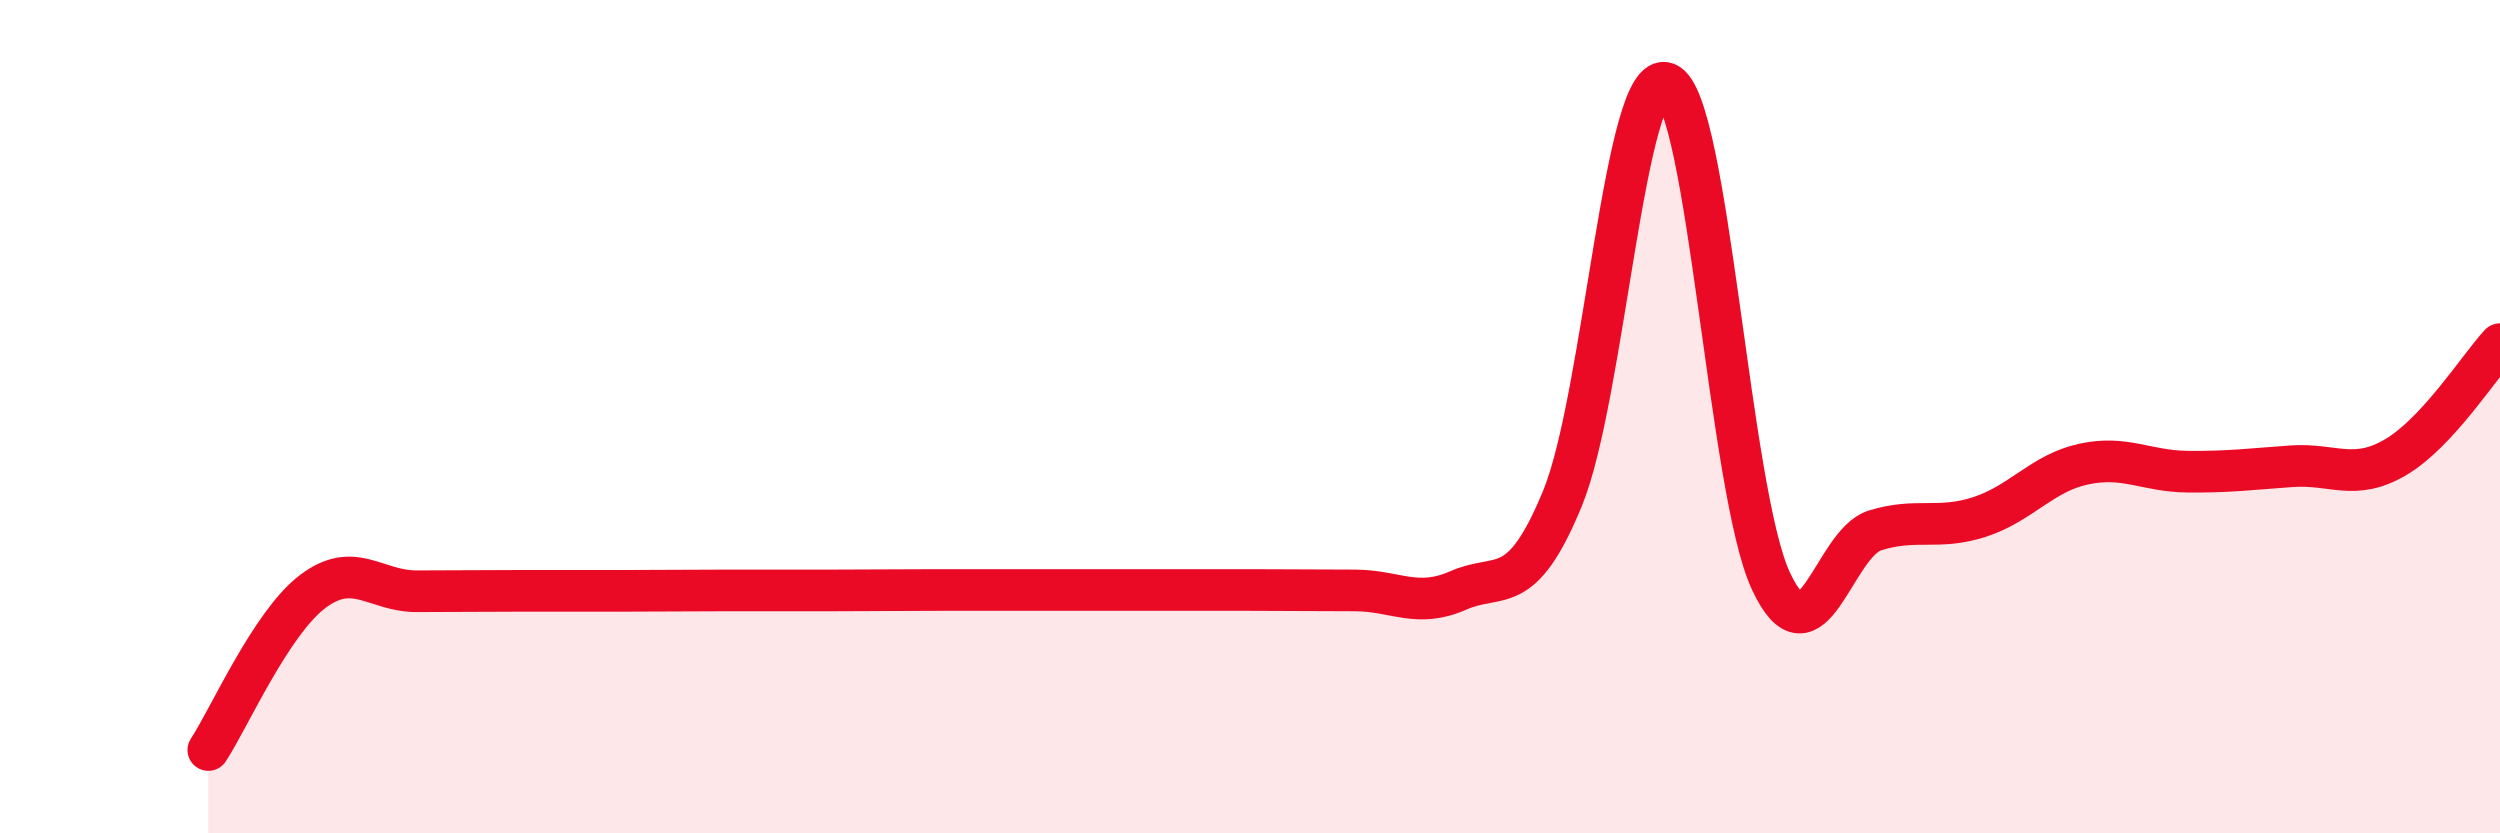 
    <svg width="60" height="20" viewBox="0 0 60 20" xmlns="http://www.w3.org/2000/svg">
      <path
        d="M 5,18 C 5.5,17.24 6.5,14.96 7.5,14.2 C 8.5,13.44 9,14.19 10,14.19 C 11,14.19 11.5,14.18 12.5,14.18 C 13.5,14.18 14,14.18 15,14.18 C 16,14.18 16.5,14.17 17.5,14.17 C 18.5,14.17 19,14.17 20,14.17 C 21,14.17 21.5,14.16 22.5,14.16 C 23.5,14.16 24,14.16 25,14.16 C 26,14.16 26.5,14.16 27.5,14.16 C 28.5,14.16 29,14.16 30,14.16 C 31,14.16 31.5,14.17 32.5,14.17 C 33.5,14.17 34,14.61 35,14.17 C 36,13.73 36.5,14.39 37.5,11.96 C 38.5,9.53 39,1.6 40,2 C 41,2.4 41.5,11.79 42.5,13.94 C 43.5,16.09 44,13.04 45,12.73 C 46,12.42 46.5,12.73 47.5,12.41 C 48.5,12.09 49,11.36 50,11.14 C 51,10.92 51.5,11.31 52.5,11.32 C 53.5,11.33 54,11.26 55,11.19 C 56,11.12 56.5,11.56 57.5,10.97 C 58.5,10.38 59.5,8.8 60,8.26L60 20L5 20Z"
        fill="#EB0A25"
        opacity="0.1"
        stroke-linecap="round"
        stroke-linejoin="round"
      />
      <path
        d="M 5,18 C 5.5,17.24 6.5,14.96 7.5,14.2 C 8.5,13.44 9,14.19 10,14.19 C 11,14.19 11.5,14.18 12.5,14.18 C 13.5,14.18 14,14.18 15,14.18 C 16,14.18 16.5,14.17 17.5,14.17 C 18.5,14.17 19,14.17 20,14.17 C 21,14.17 21.5,14.16 22.5,14.16 C 23.5,14.16 24,14.16 25,14.16 C 26,14.16 26.5,14.16 27.5,14.16 C 28.5,14.16 29,14.16 30,14.16 C 31,14.16 31.5,14.17 32.5,14.17 C 33.5,14.17 34,14.61 35,14.17 C 36,13.73 36.5,14.39 37.5,11.96 C 38.5,9.53 39,1.6 40,2 C 41,2.4 41.5,11.79 42.5,13.94 C 43.5,16.09 44,13.04 45,12.73 C 46,12.42 46.5,12.73 47.5,12.41 C 48.5,12.09 49,11.36 50,11.14 C 51,10.92 51.5,11.31 52.5,11.32 C 53.5,11.33 54,11.26 55,11.19 C 56,11.12 56.5,11.56 57.5,10.97 C 58.5,10.38 59.5,8.8 60,8.26"
        stroke="#EB0A25"
        stroke-width="1"
        fill="none"
        stroke-linecap="round"
        stroke-linejoin="round"
      />
    </svg>
  
